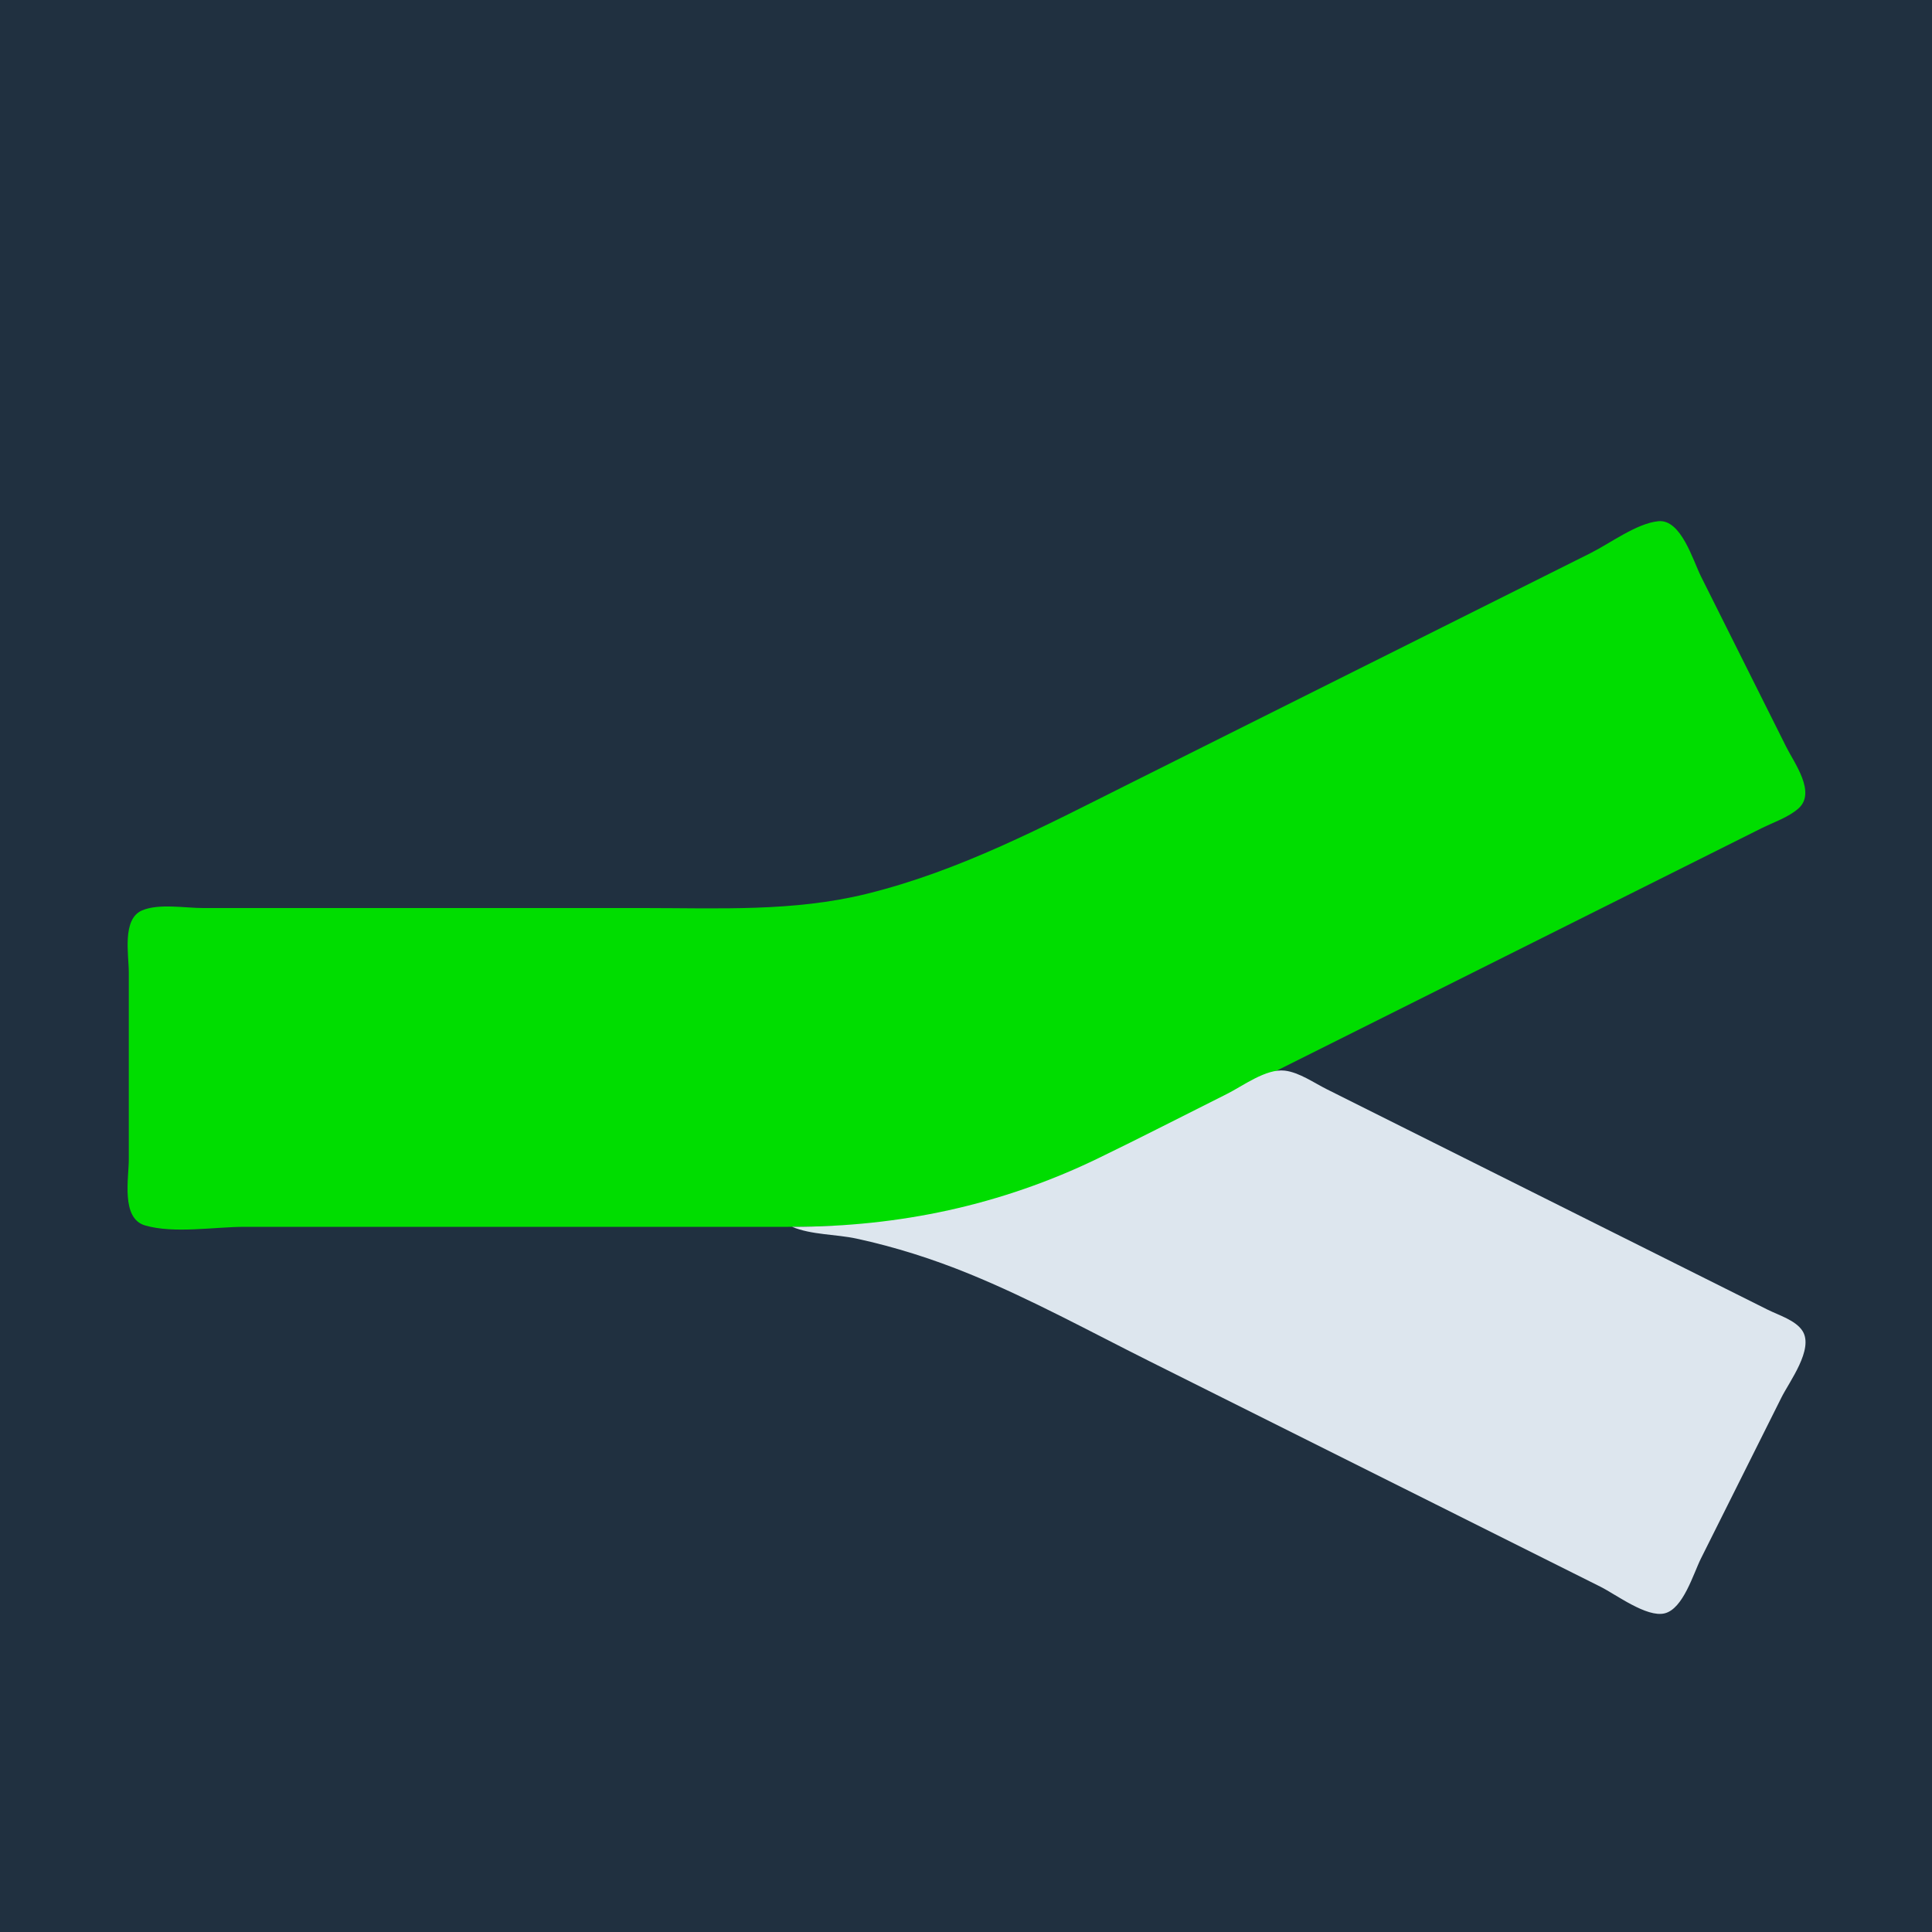 <?xml version="1.0" standalone="yes"?>
<svg xmlns="http://www.w3.org/2000/svg" width="600" height="600">
<path style="fill:#203040; stroke:none;" d="M0 0L0 600L600 600L600 0L0 0z"/>
<path style="fill:#00dd00; stroke:none;" d="M514.996 161.866C508.201 162.566 500.067 168.72 494 171.753L448 194.753L351 243.247C324.318 256.588 298.135 270.471 269 277.626C246.33 283.193 223.141 282 200 282L105 282L63 282C57.446 282 49.29 280.514 44.109 282.742C37.829 285.443 40 296.538 40 302L40 360C40 365.958 37.523 378.372 45.044 380.566C54.062 383.198 66.62 381 76 381L143 381L226 381C249.32 381 272.11 381.596 295 376.349C321.328 370.314 345.013 358.24 369 346.247L449 306.247L523 269.247L547 257.247C550.704 255.395 555.463 253.828 558.566 251.034C564.072 246.077 557.227 236.948 554.753 232L528.247 179C525.773 174.051 522.056 161.139 514.996 161.866z"/>
<path style="fill:#dde6ee; stroke:none;" d="M246 381C251.951 383.521 259.619 383.281 266 384.662C277.979 387.255 289.664 390.974 301 395.603C320.134 403.417 338.52 413.513 357 422.753L446 467.247L497 492.753C501.858 495.182 511.381 502.402 516.957 501.045C522.75 499.634 525.874 488.746 528.247 484L553.247 434C555.734 429.026 563.316 419.029 559.817 413.39C557.737 410.039 552.366 408.436 549 406.753L521 392.753L437 350.753L412 338.247C408.044 336.269 403.461 333.022 399 332.495C393.179 331.809 386.012 337.247 381 339.753C367.672 346.417 354.414 353.251 341 359.742C310.899 374.306 279.266 381 246 381z"/>
</svg>
